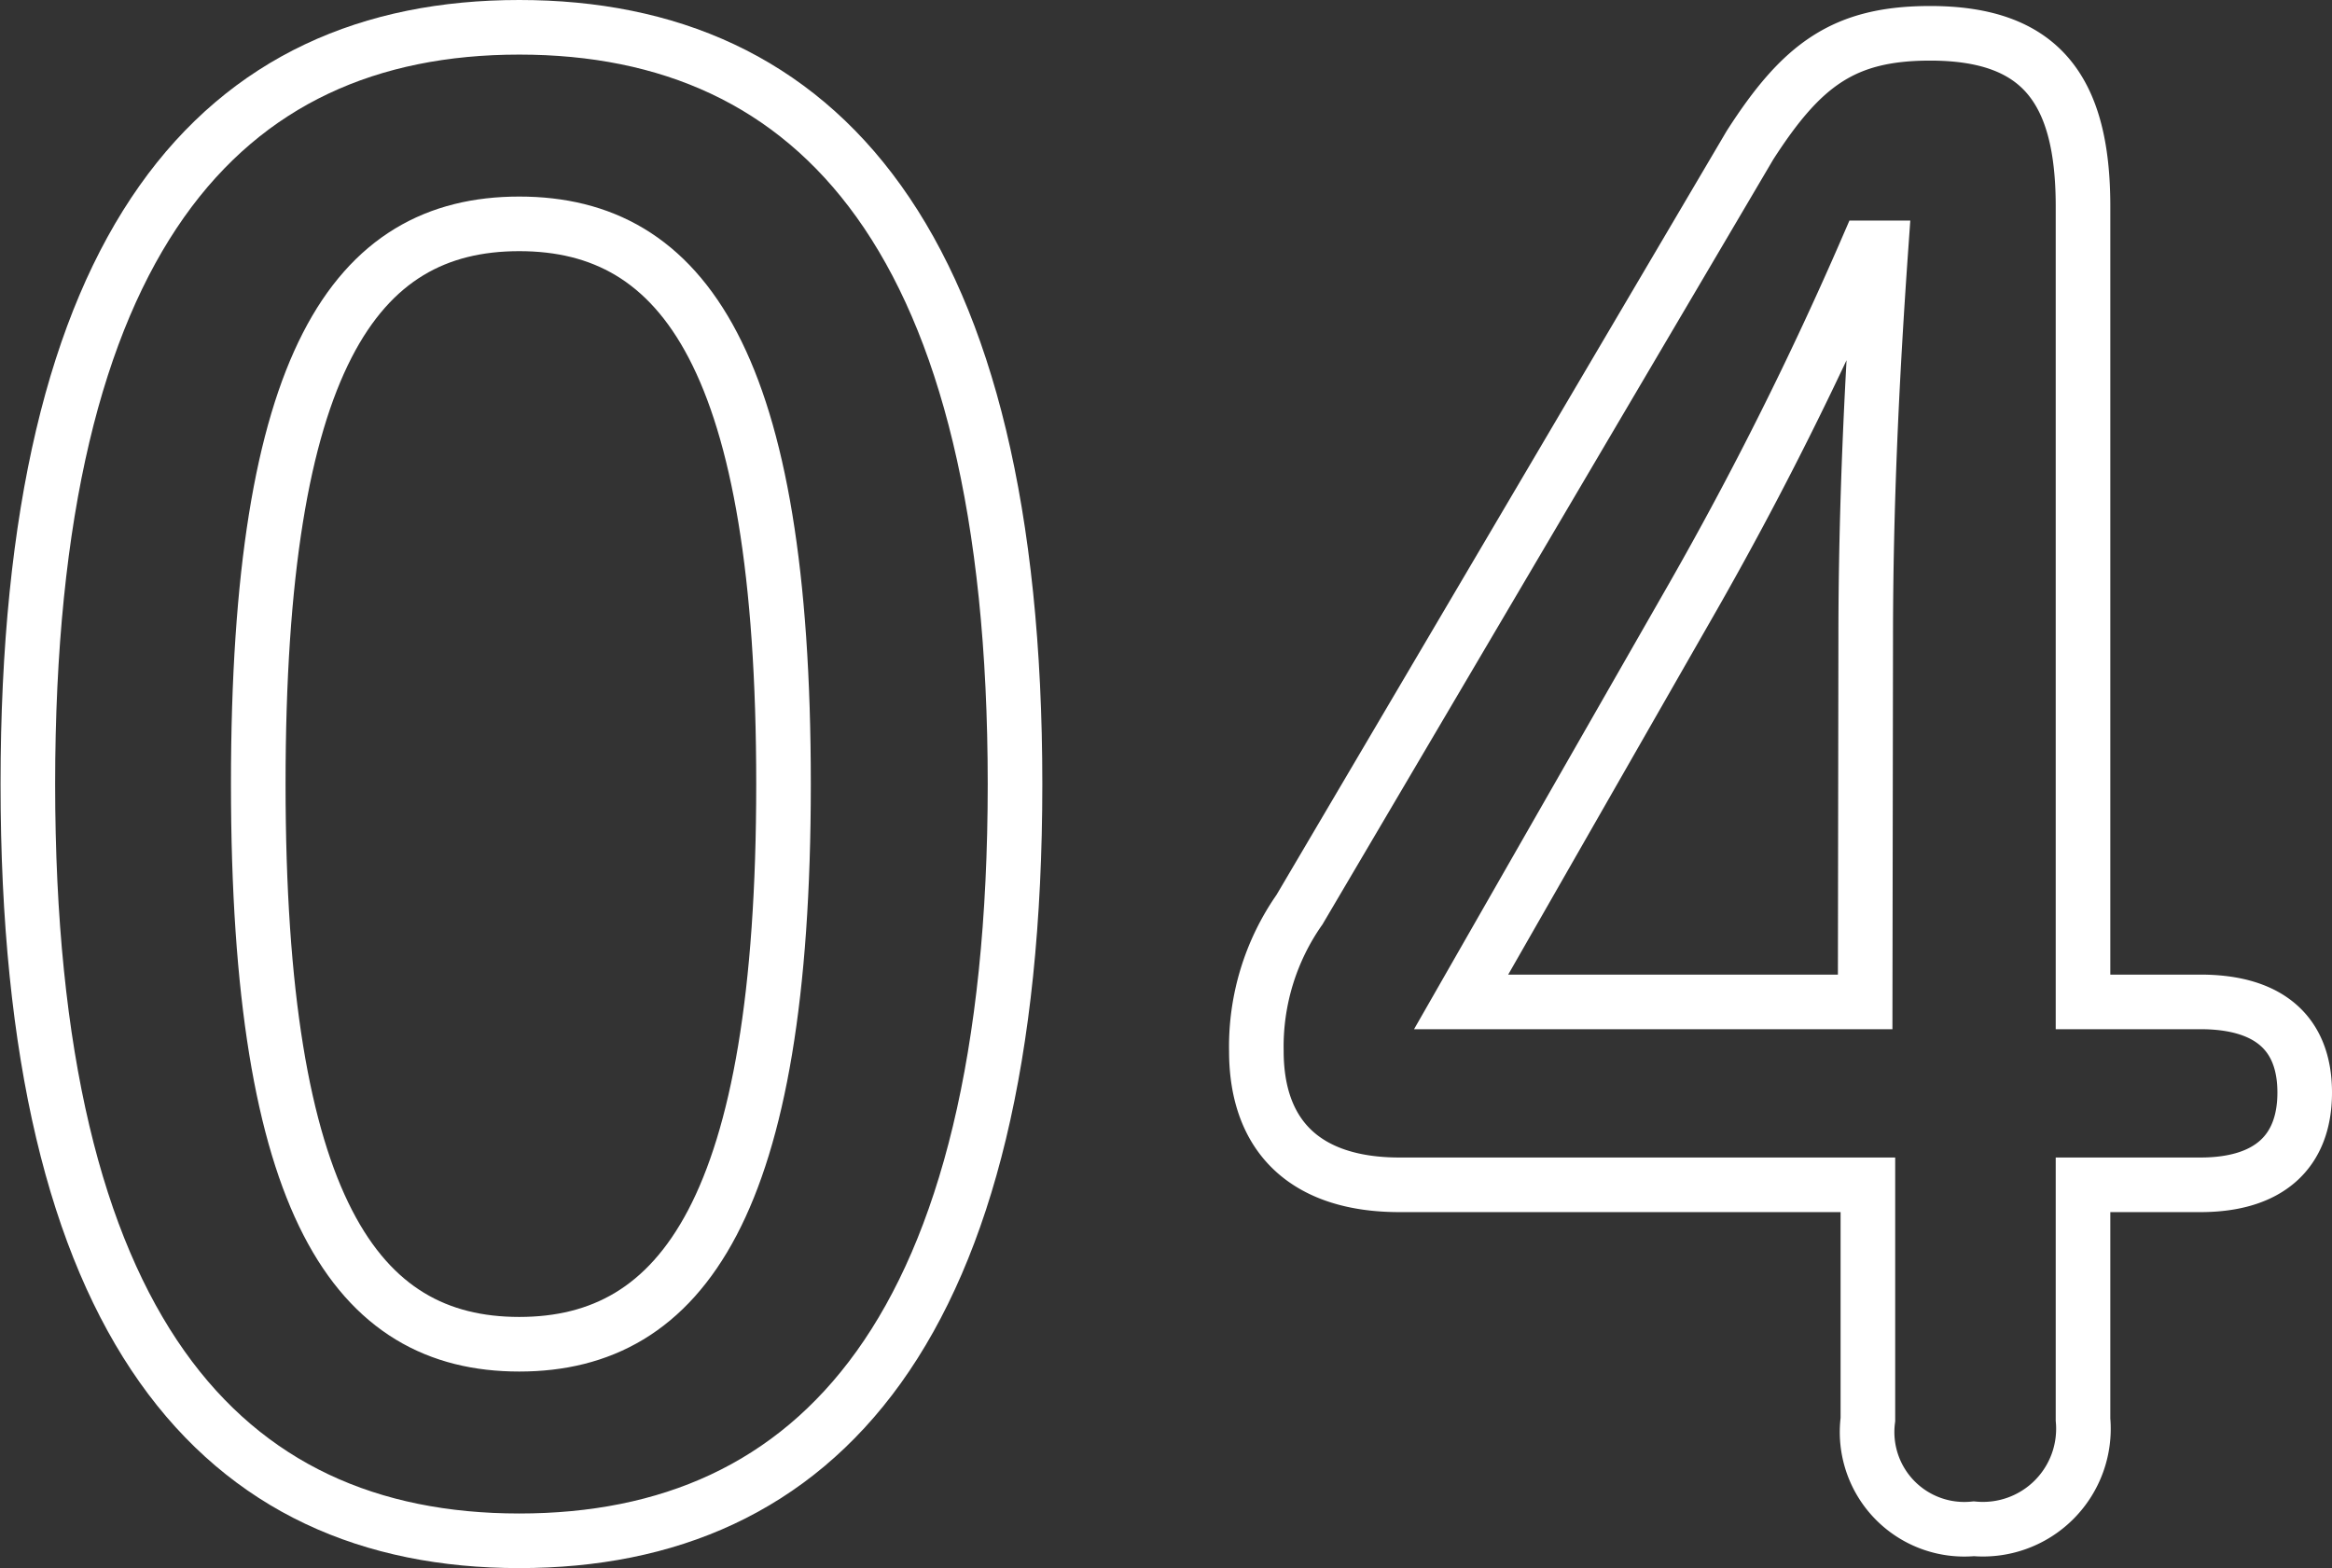 <svg xmlns="http://www.w3.org/2000/svg" viewBox="0 0 42.71 28.72"><rect x="0" y="0" width="42.71" height="28.72" fill="#333333" stroke="none"/><defs><style>.cls-1{fill:none;stroke:#fff;stroke-miterlimit:10;}</style></defs><g id="レイヤー_2" data-name="レイヤー 2"><g id="テキスト"><path class="cls-1" d="M18.59,14.36c0,10-3.63,13.86-9.08,13.86s-9-3.89-9-13.86S4.05.5,9.51.5,18.59,4.39,18.59,14.36Zm-13.86,0c0,7.74,1.8,10.26,4.78,10.26s4.84-2.52,4.84-10.26S12.52,4.1,9.51,4.1,4.73,6.62,4.73,14.36Z"/><path class="cls-1" d="M25.63,21.7c-1.69,0-2.62-.86-2.62-2.45a4.37,4.37,0,0,1,.79-2.59l8.25-14C33,1.18,33.77.61,35.35.61c2,0,2.8,1,2.8,3.17V18.35H40.3c1.26,0,1.91.58,1.91,1.66s-.65,1.69-1.91,1.69H38.15V26a1.84,1.84,0,0,1-2,2,1.78,1.78,0,0,1-1.94-2V21.7Zm8.54-10c0-2.41.11-4.75.28-7.16H34.2A65.27,65.27,0,0,1,31,10.94l-4.24,7.41h7.4Z"/></g></g></svg>